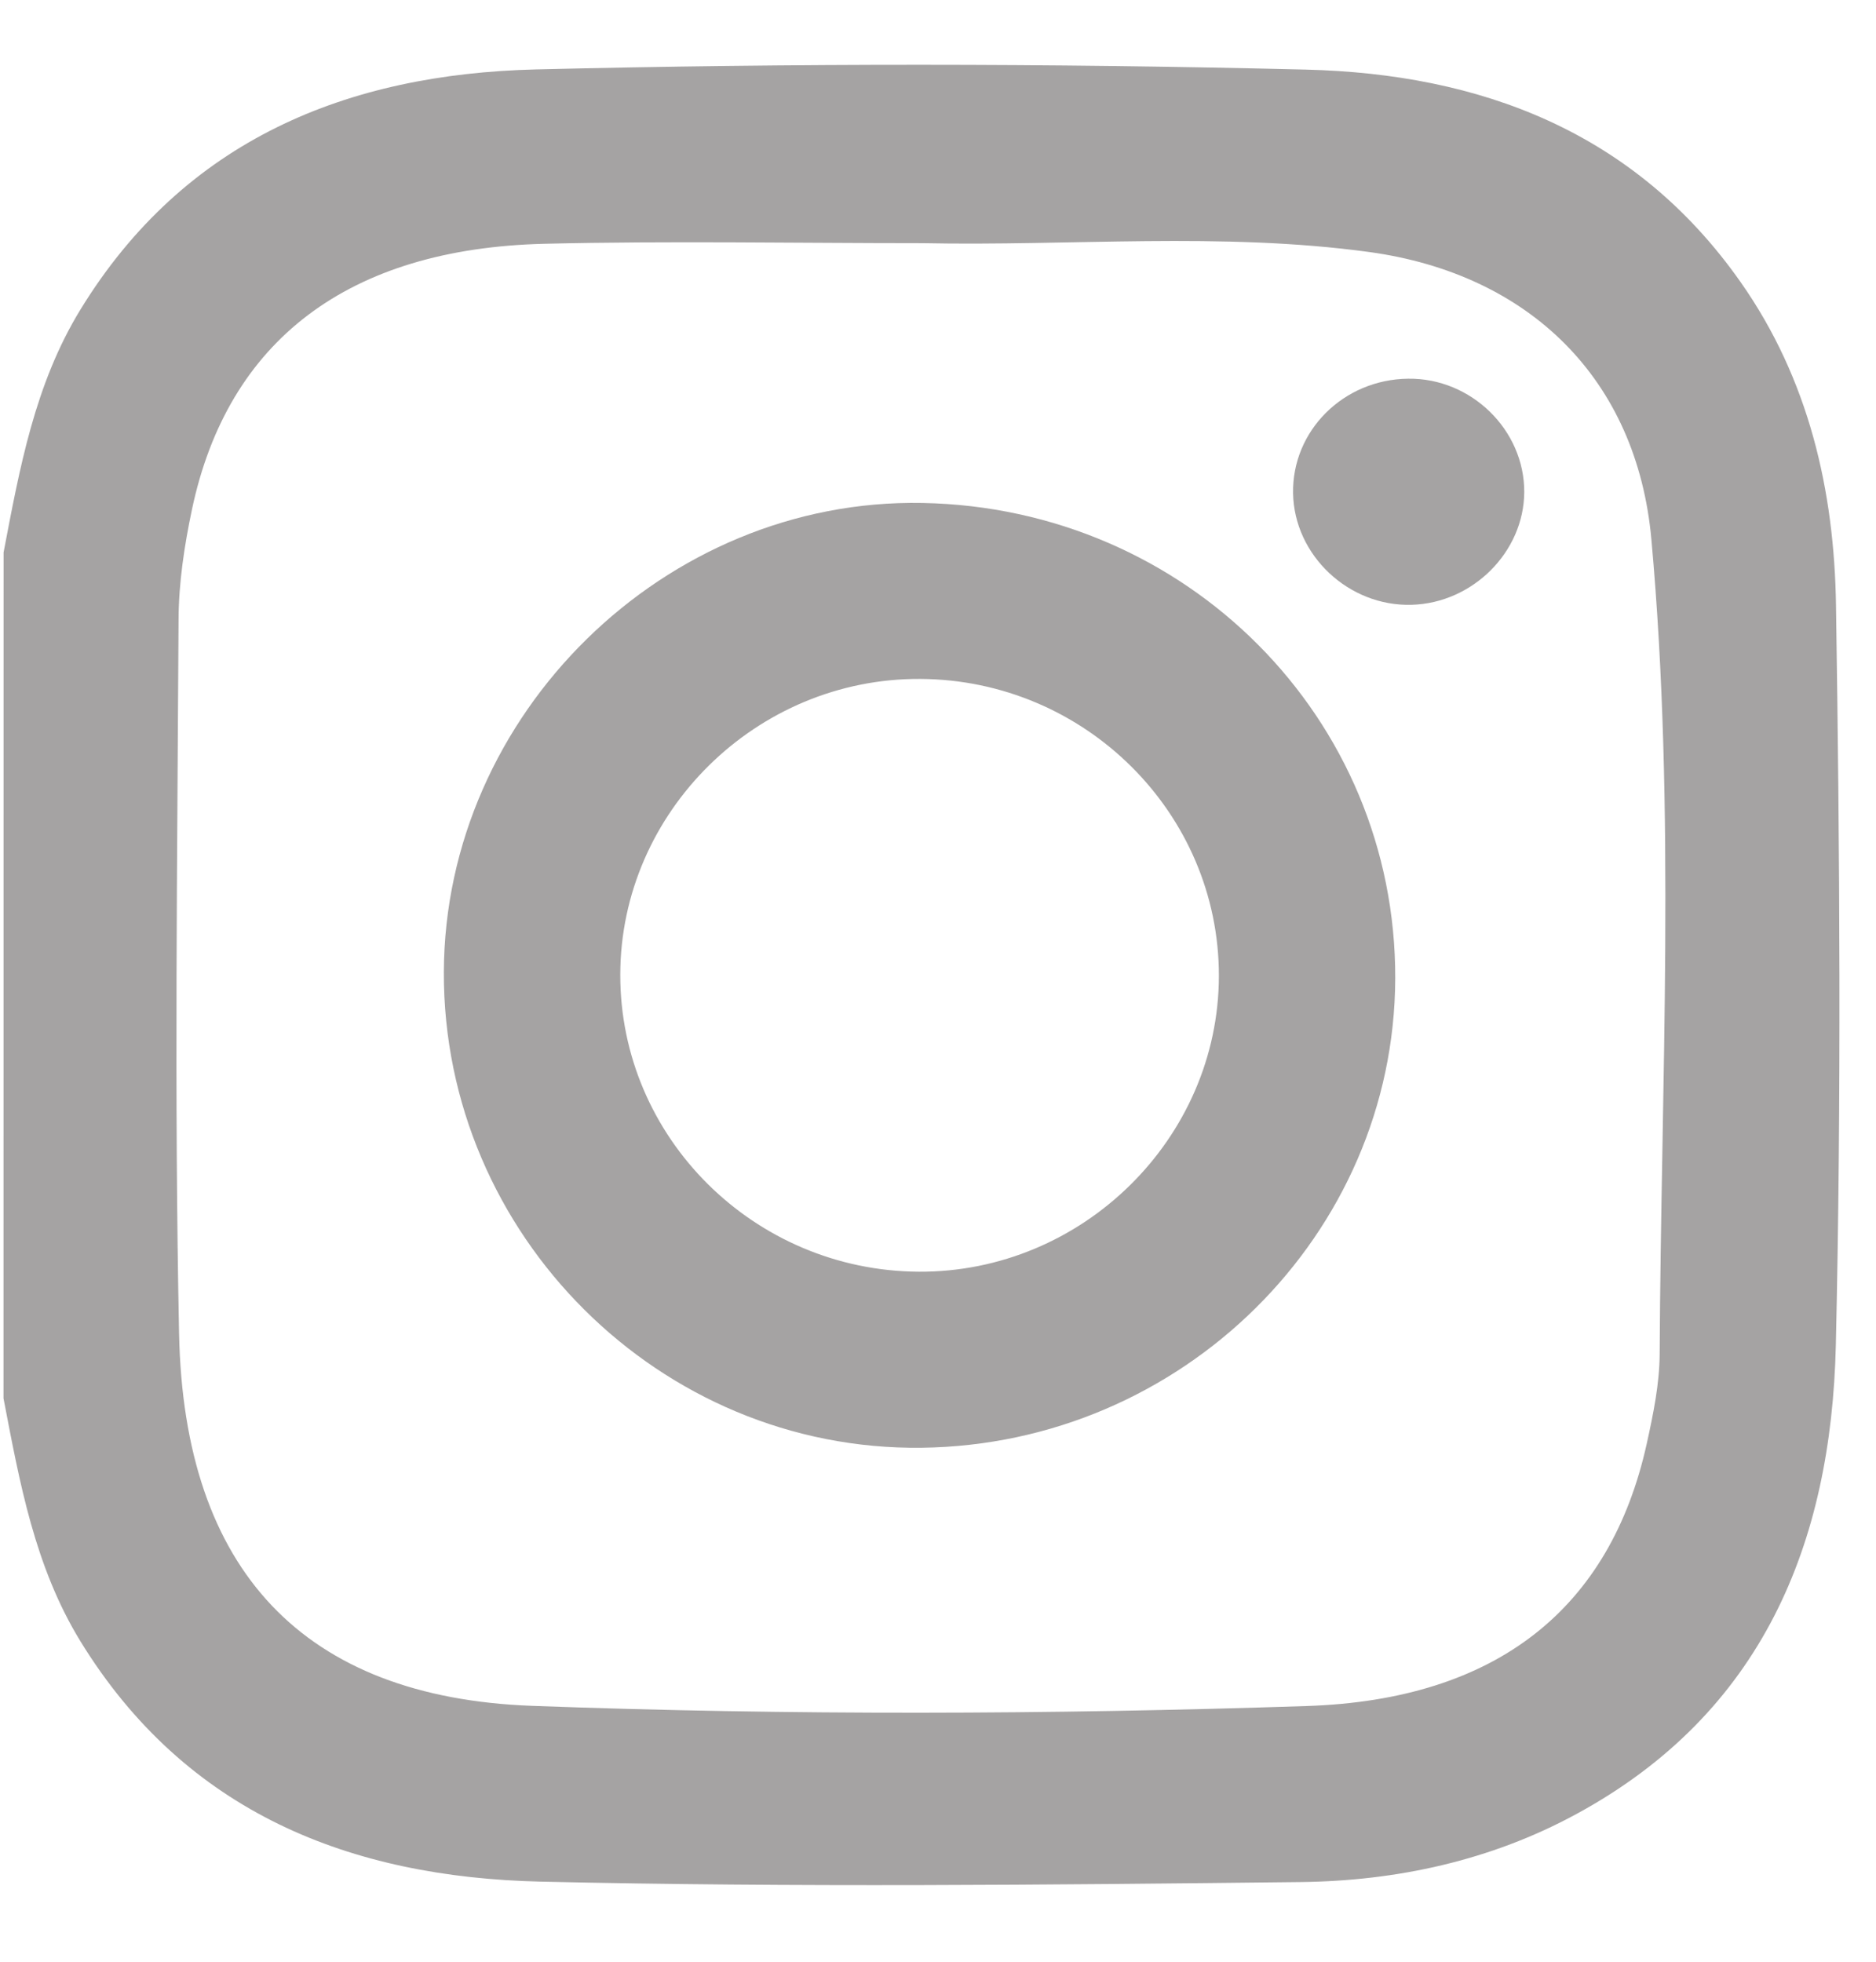<svg width="22" height="23" viewBox="0 0 22 23" fill="none" xmlns="http://www.w3.org/2000/svg">
<path d="M0.042 6.477C0.23 5.493 0.407 4.505 0.943 3.63C2.166 1.634 4.078 0.868 6.284 0.814C9.291 0.741 12.303 0.742 15.31 0.816C17.352 0.865 19.169 1.538 20.412 3.307C21.213 4.446 21.511 5.751 21.531 7.1C21.575 9.99 21.595 12.883 21.529 15.772C21.475 18.1 20.666 20.085 18.487 21.268C17.481 21.815 16.377 22.053 15.251 22.066C12.282 22.099 9.311 22.129 6.342 22.061C4.115 22.01 2.18 21.258 0.942 19.241C0.406 18.366 0.23 17.378 0.041 16.394C0.042 13.088 0.042 9.783 0.042 6.477ZM10.815 2.851C9.34 2.851 7.864 2.823 6.39 2.858C4.086 2.912 2.67 3.991 2.251 5.974C2.162 6.396 2.096 6.83 2.094 7.26C2.08 10.052 2.043 12.846 2.1 15.638C2.157 18.416 3.561 19.901 6.241 20C9.267 20.112 12.299 20.102 15.326 20.002C17.559 19.928 18.886 18.853 19.312 16.924C19.388 16.58 19.461 16.225 19.463 15.875C19.479 12.691 19.654 9.503 19.366 6.325C19.196 4.443 17.934 3.213 16.059 2.955C14.315 2.717 12.562 2.887 10.815 2.851Z" fill="#A5A3A3"/>
<path d="M16.362 11.471C16.353 14.471 13.864 16.937 10.807 16.974C7.74 17.011 5.196 14.479 5.205 11.399C5.214 8.372 7.798 5.839 10.819 5.897C13.919 5.955 16.371 8.421 16.362 11.471ZM14.294 11.444C14.297 9.534 12.725 7.97 10.792 7.96C8.872 7.949 7.277 9.521 7.274 11.426C7.27 13.336 8.842 14.899 10.775 14.91C12.695 14.92 14.29 13.348 14.294 11.444Z" fill="#A5A3A3"/>
<path d="M16.513 4.44C17.253 4.43 17.879 5.042 17.875 5.772C17.87 6.472 17.271 7.071 16.554 7.091C15.816 7.112 15.177 6.511 15.164 5.784C15.151 5.05 15.754 4.449 16.513 4.44Z" fill="#A5A3A3"/>
</svg>
